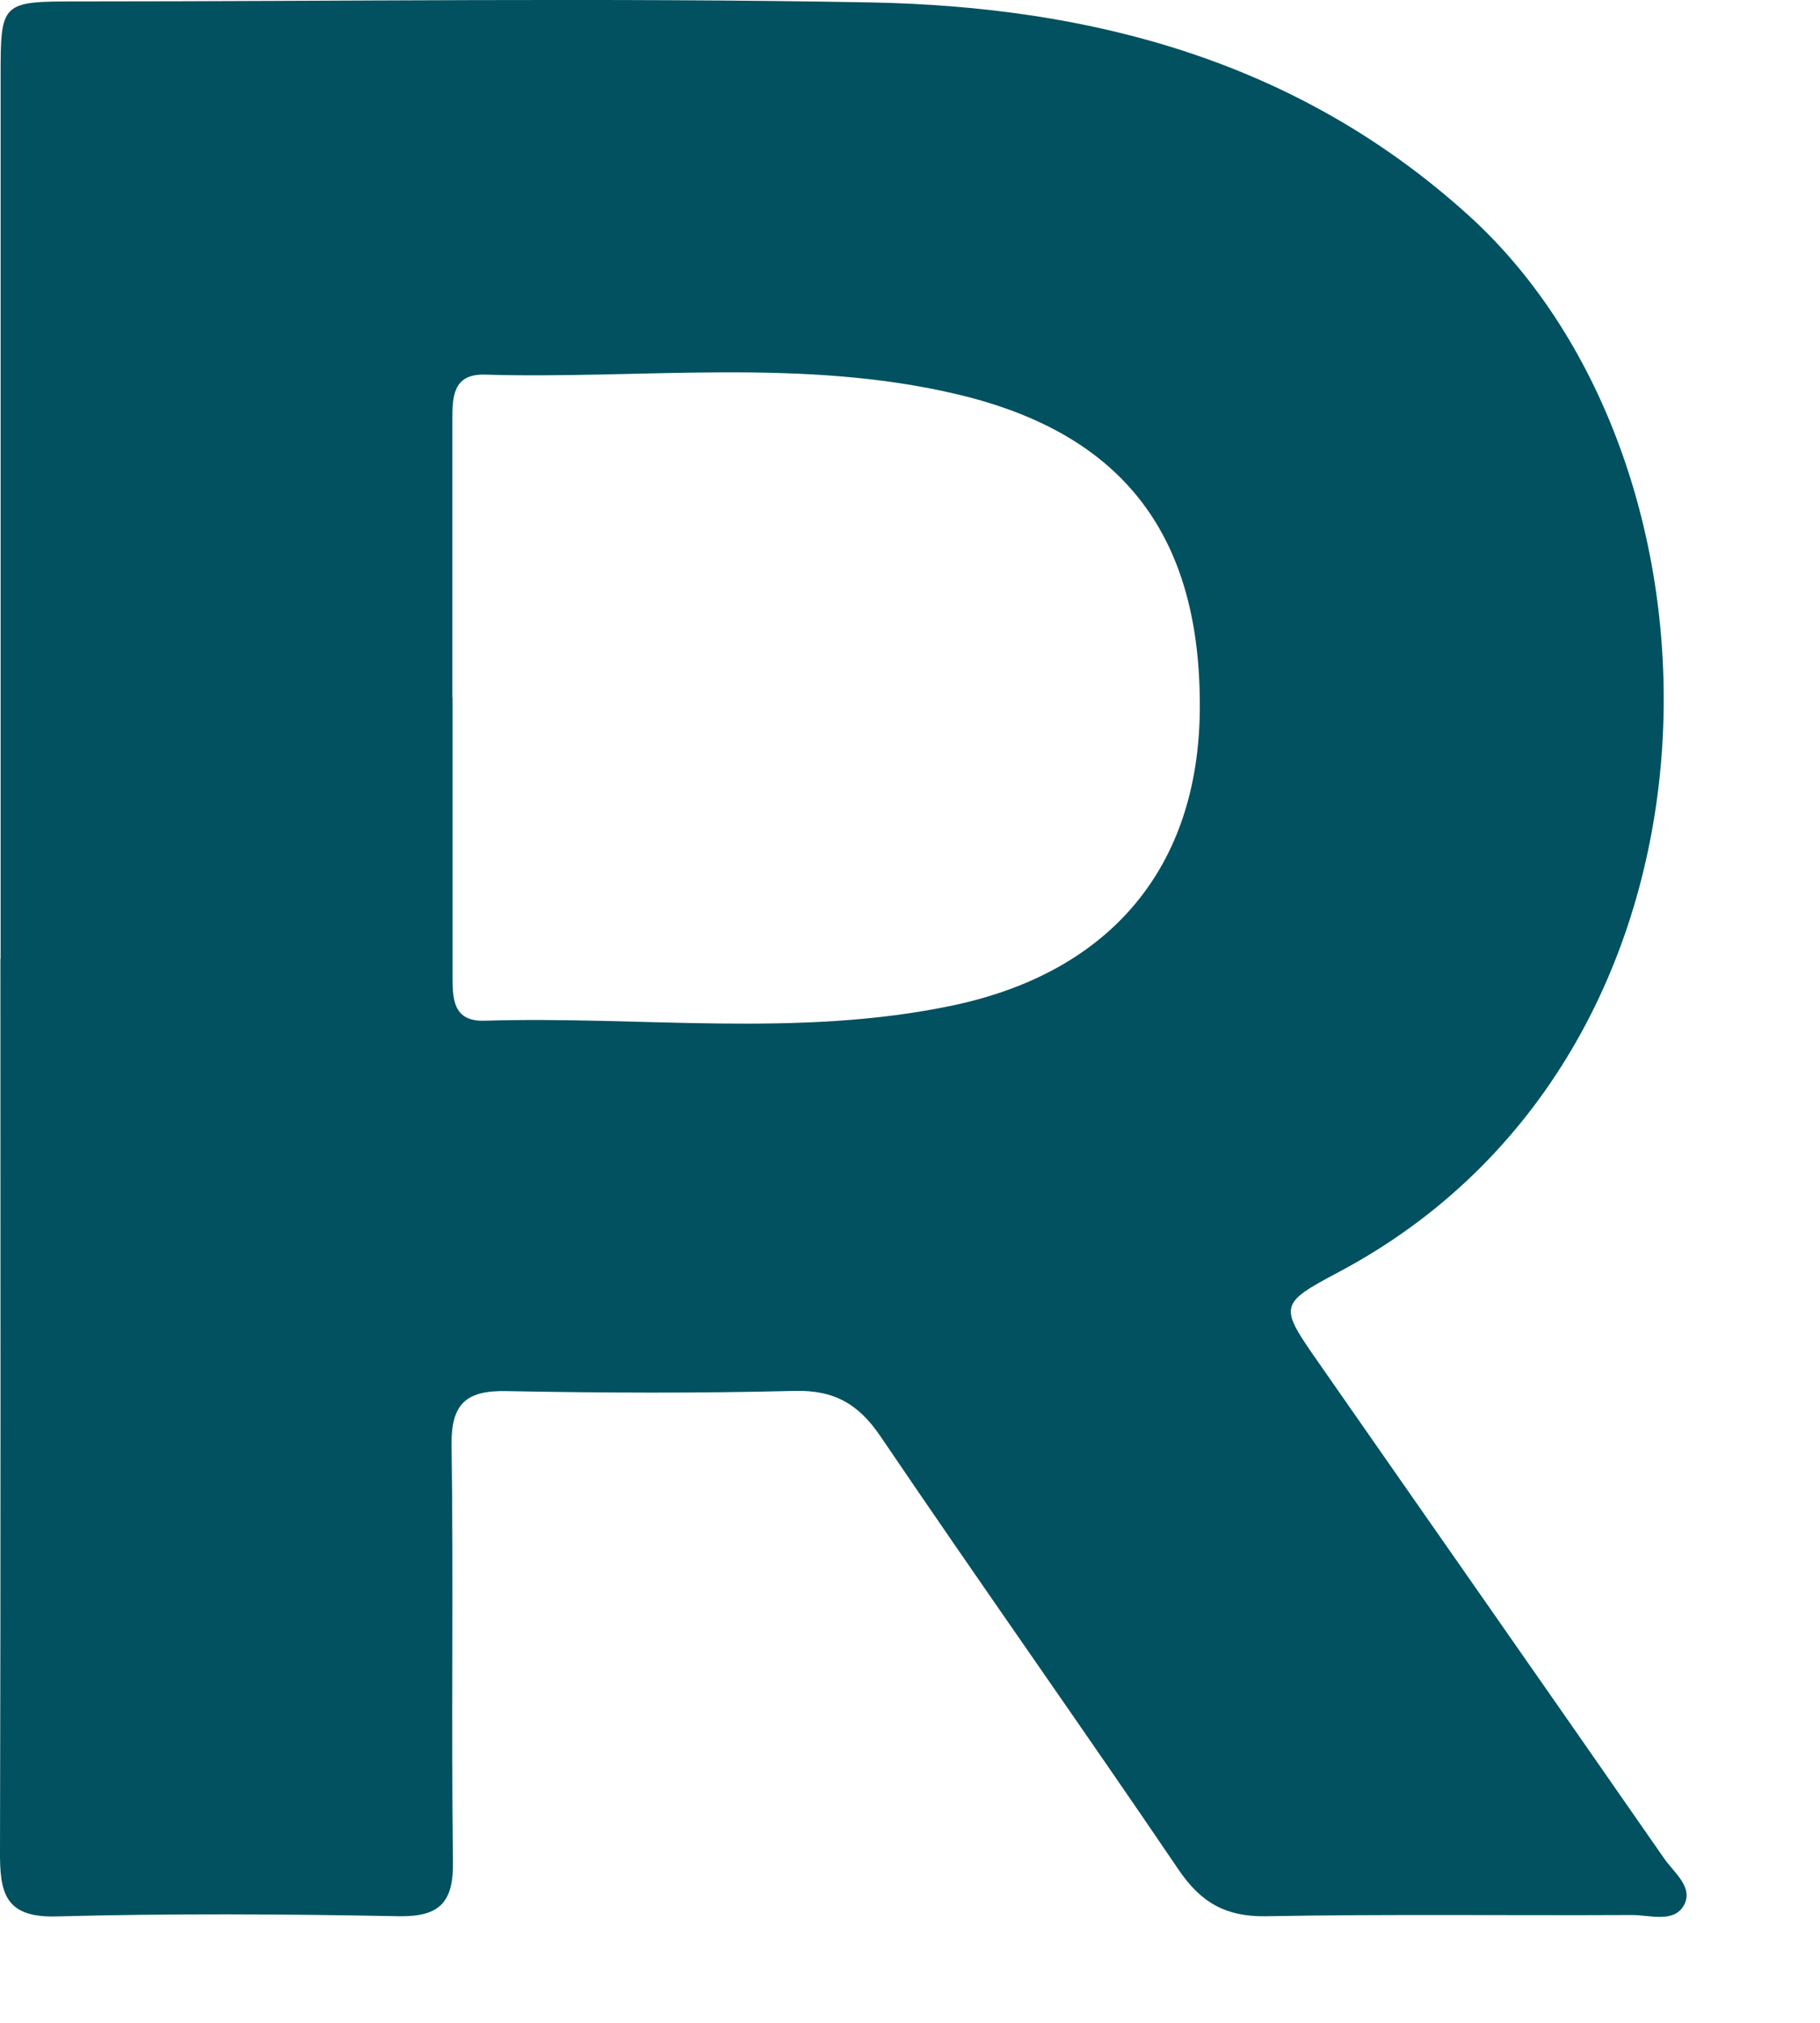 <?xml version="1.0" encoding="utf-8"?>
<svg xmlns="http://www.w3.org/2000/svg" fill="none" height="100%" overflow="visible" preserveAspectRatio="none" style="display: block;" viewBox="0 0 9 10" width="100%">
<path d="M0.003 4.74C0.003 3.288 0.003 1.835 0.003 0.382C0.003 0.009 0.004 0.007 0.387 0.007C1.694 0.007 3 -0.012 4.306 0.012C5.399 0.033 6.416 0.301 7.258 1.061C8.632 2.3 8.653 5.208 6.621 6.288C6.321 6.447 6.325 6.456 6.521 6.737C7.09 7.554 7.661 8.369 8.229 9.187C8.278 9.258 8.38 9.333 8.324 9.424C8.272 9.507 8.155 9.466 8.068 9.467C7.465 9.47 6.861 9.462 6.259 9.473C6.062 9.476 5.94 9.406 5.831 9.247C5.344 8.529 4.842 7.821 4.355 7.102C4.246 6.941 4.126 6.871 3.929 6.876C3.454 6.888 2.979 6.886 2.504 6.877C2.304 6.873 2.23 6.94 2.233 7.146C2.243 7.83 2.231 8.516 2.24 9.201C2.243 9.4 2.179 9.476 1.974 9.473C1.408 9.462 0.841 9.459 0.275 9.474C0.021 9.48 -0.001 9.352 9.90038e-06 9.152C0.004 7.681 0.002 6.211 0.002 4.74H0.003ZM2.238 3.448C2.238 3.904 2.238 4.36 2.238 4.816C2.238 4.93 2.235 5.051 2.396 5.046C3.169 5.022 3.948 5.132 4.714 4.97C5.5 4.803 5.926 4.279 5.933 3.511C5.941 2.654 5.56 2.147 4.741 1.951C3.968 1.766 3.179 1.875 2.398 1.852C2.237 1.847 2.237 1.966 2.237 2.08C2.237 2.537 2.237 2.992 2.237 3.448H2.238Z" fill="#015160" id="Vector"/>
</svg>